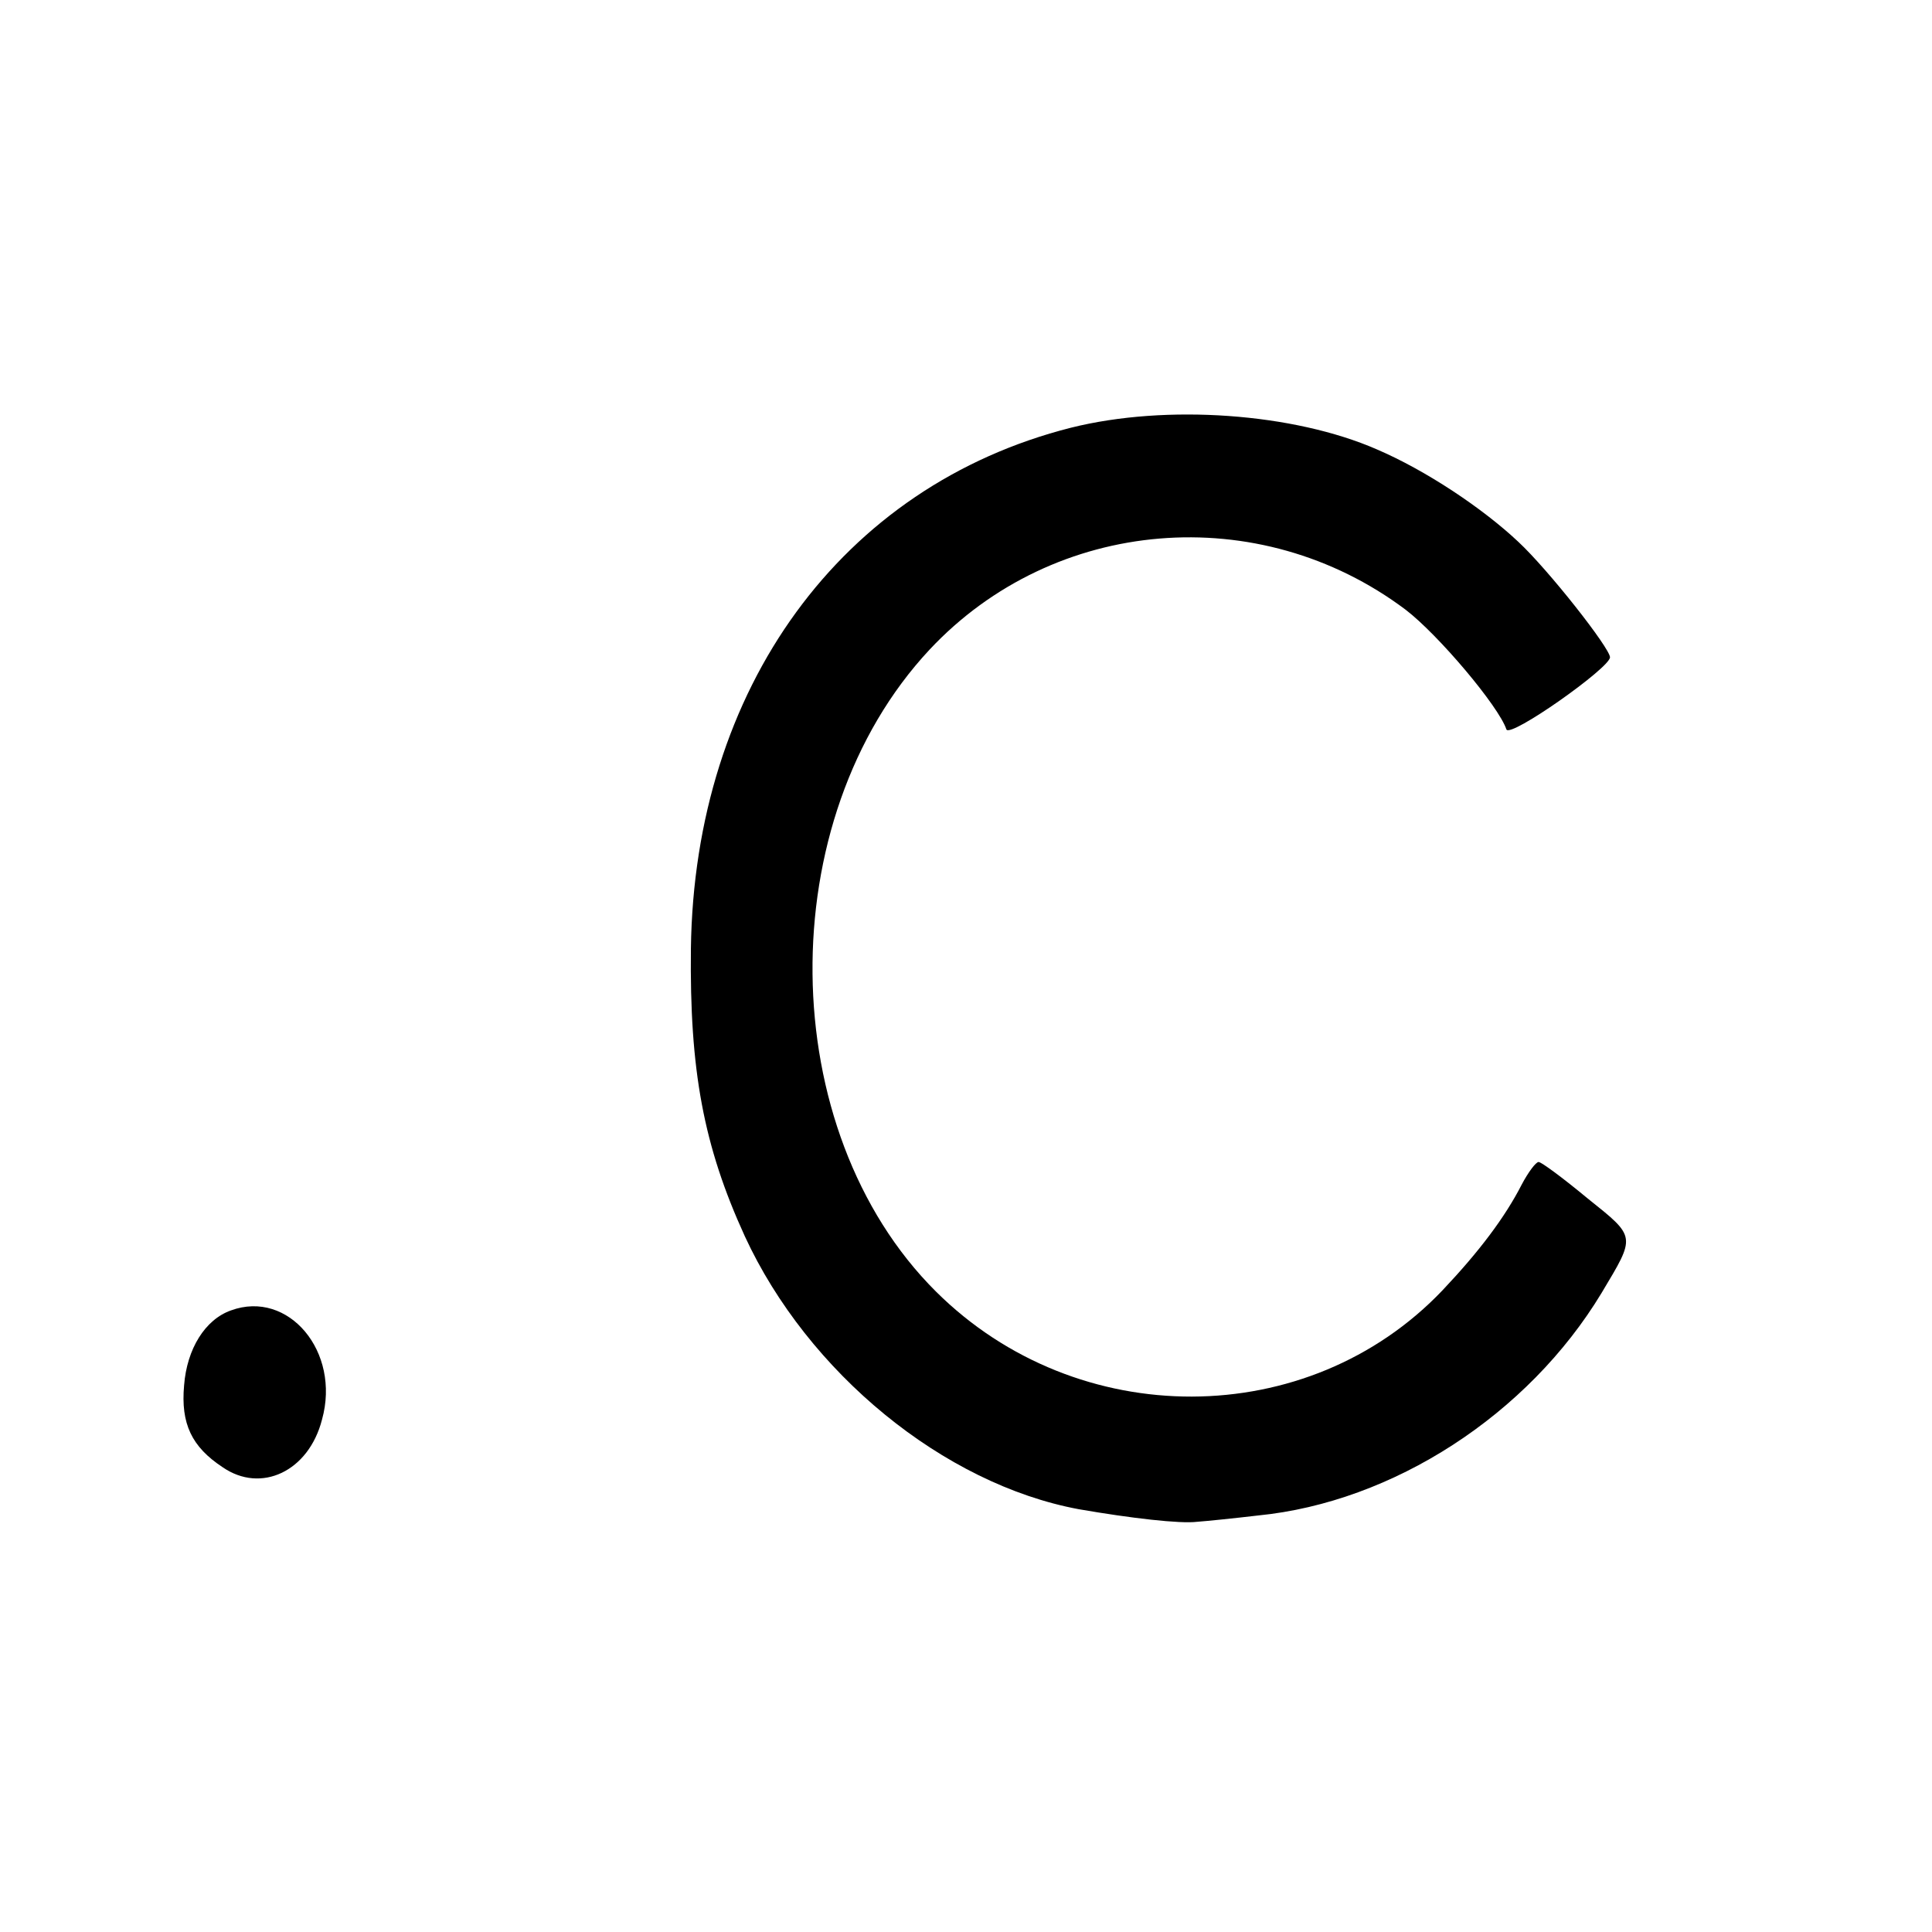 <?xml version="1.0" standalone="no"?>
<!DOCTYPE svg PUBLIC "-//W3C//DTD SVG 20010904//EN"
 "http://www.w3.org/TR/2001/REC-SVG-20010904/DTD/svg10.dtd">
<svg version="1.0" xmlns="http://www.w3.org/2000/svg"
 width="276pt" height="276pt" viewBox="0 0 276 276"
 preserveAspectRatio="xMidYMid meet">
<g transform="translate(0,276) scale(0.1,-0.1)"
fill="#000000" stroke="none">
<path d="M1530 2149 c-328 -83 -538 -372 -543 -744 -2 -174 18 -282 77 -411
90 -195 284 -354 477 -390 75 -13 145 -21 169 -18 14 1 53 5 87 9 193 19 386
144 491 318 49 82 50 79 -20 135 -35 29 -66 52 -70 52 -4 0 -15 -15 -24 -32
-24 -47 -61 -96 -113 -151 -192 -202 -522 -203 -724 -2 -231 230 -236 674 -9
917 178 190 471 214 680 57 47 -36 133 -138 144 -171 5 -13 148 88 148 103 0
13 -88 125 -131 165 -51 48 -132 102 -202 132 -119 52 -301 65 -437 31z"/>
<path d="M330 888 c-37 -13 -63 -55 -67 -107 -5 -55 11 -88 55 -117 55 -38
123 -6 142 68 27 97 -48 186 -130 156z"/>
</g>
</svg>
